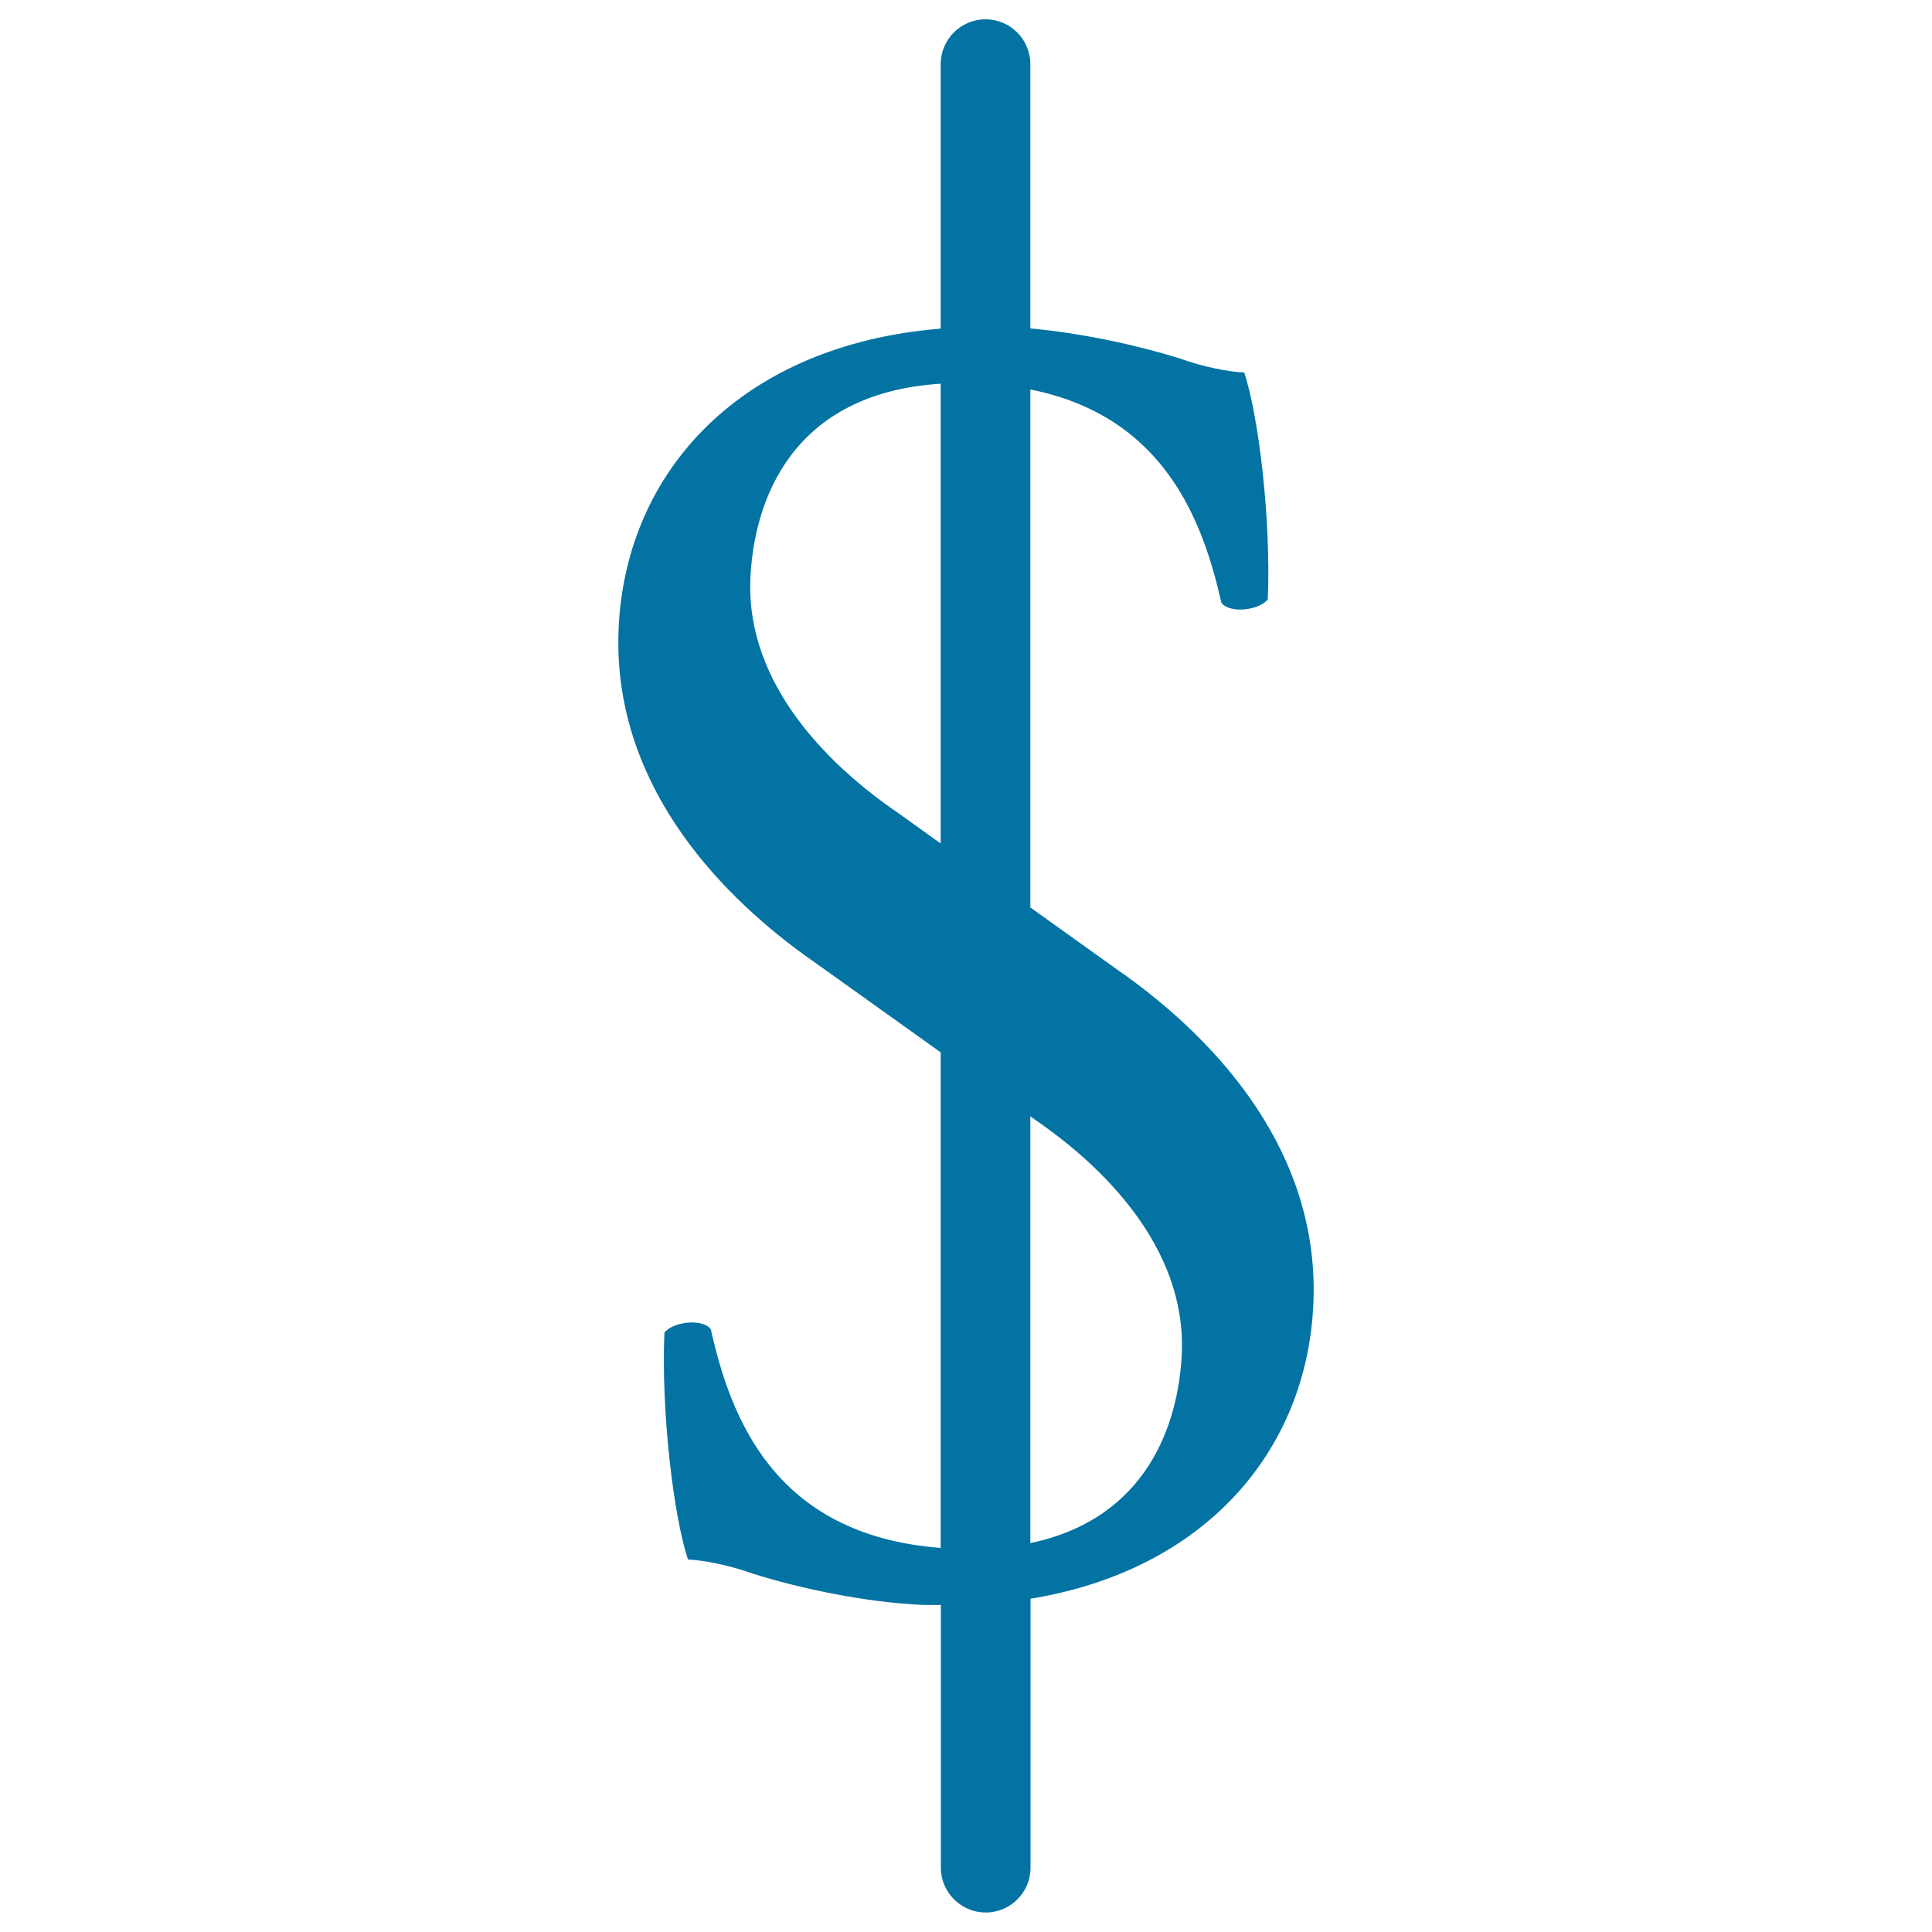 <svg xmlns="http://www.w3.org/2000/svg" viewBox="0 0 1000 1000" style="fill:#0273a2">
<title>Dollar Elegant Currency Symbol SVG icon</title>
<g><path d="M679.8,674.7c3.4-78.4-49.7-135.3-96.1-169l-8.6-6.1l-41.8-29.9V201.6c69.9,13.9,89.5,68.9,98.9,110.4c4.5,5.9,20,3.7,24-1.8c1.7-40.2-4.5-94.1-12.2-117.4c-7.6-0.3-21-2.8-33.2-7.2c-21.6-6.8-50.7-13.2-77.5-15.6V33.2c0-12.8-10.4-23.2-23.2-23.2c-12.8,0-23.2,10.4-23.2,23.2v136.9c-102.7,8.3-163.1,73.4-166.7,155.2c-3.4,78.4,49.7,135.3,96.1,169l8.6,6.1l62,44.3v256.5c-86.4-6.6-108.8-67.8-119-113.2c-4.5-5.9-20-3.7-24,1.8c-1.7,40.2,4.5,94.1,12.2,117.4c7.7,0.3,21,2.8,33.2,7.2c24.6,7.8,58.7,15,88.4,16.3c3.2,0.1,6.2,0,9.3,0v136c0,12.8,10.4,23.2,23.2,23.2c12.8,0,23.2-10.4,23.2-23.2V827.5C623.7,812.7,676.5,751,679.8,674.7z M464.6,420.6c-34.4-23.5-78.6-65.7-76.2-121.1c1.8-40.7,21.5-96,98.5-100.9v238L464.6,420.6z M533.3,798.7V577.8l2.2,1.6c34.4,23.5,78.6,65.7,76.2,121.2C610,737.3,593.6,786.1,533.3,798.7z"/></g>
</svg>